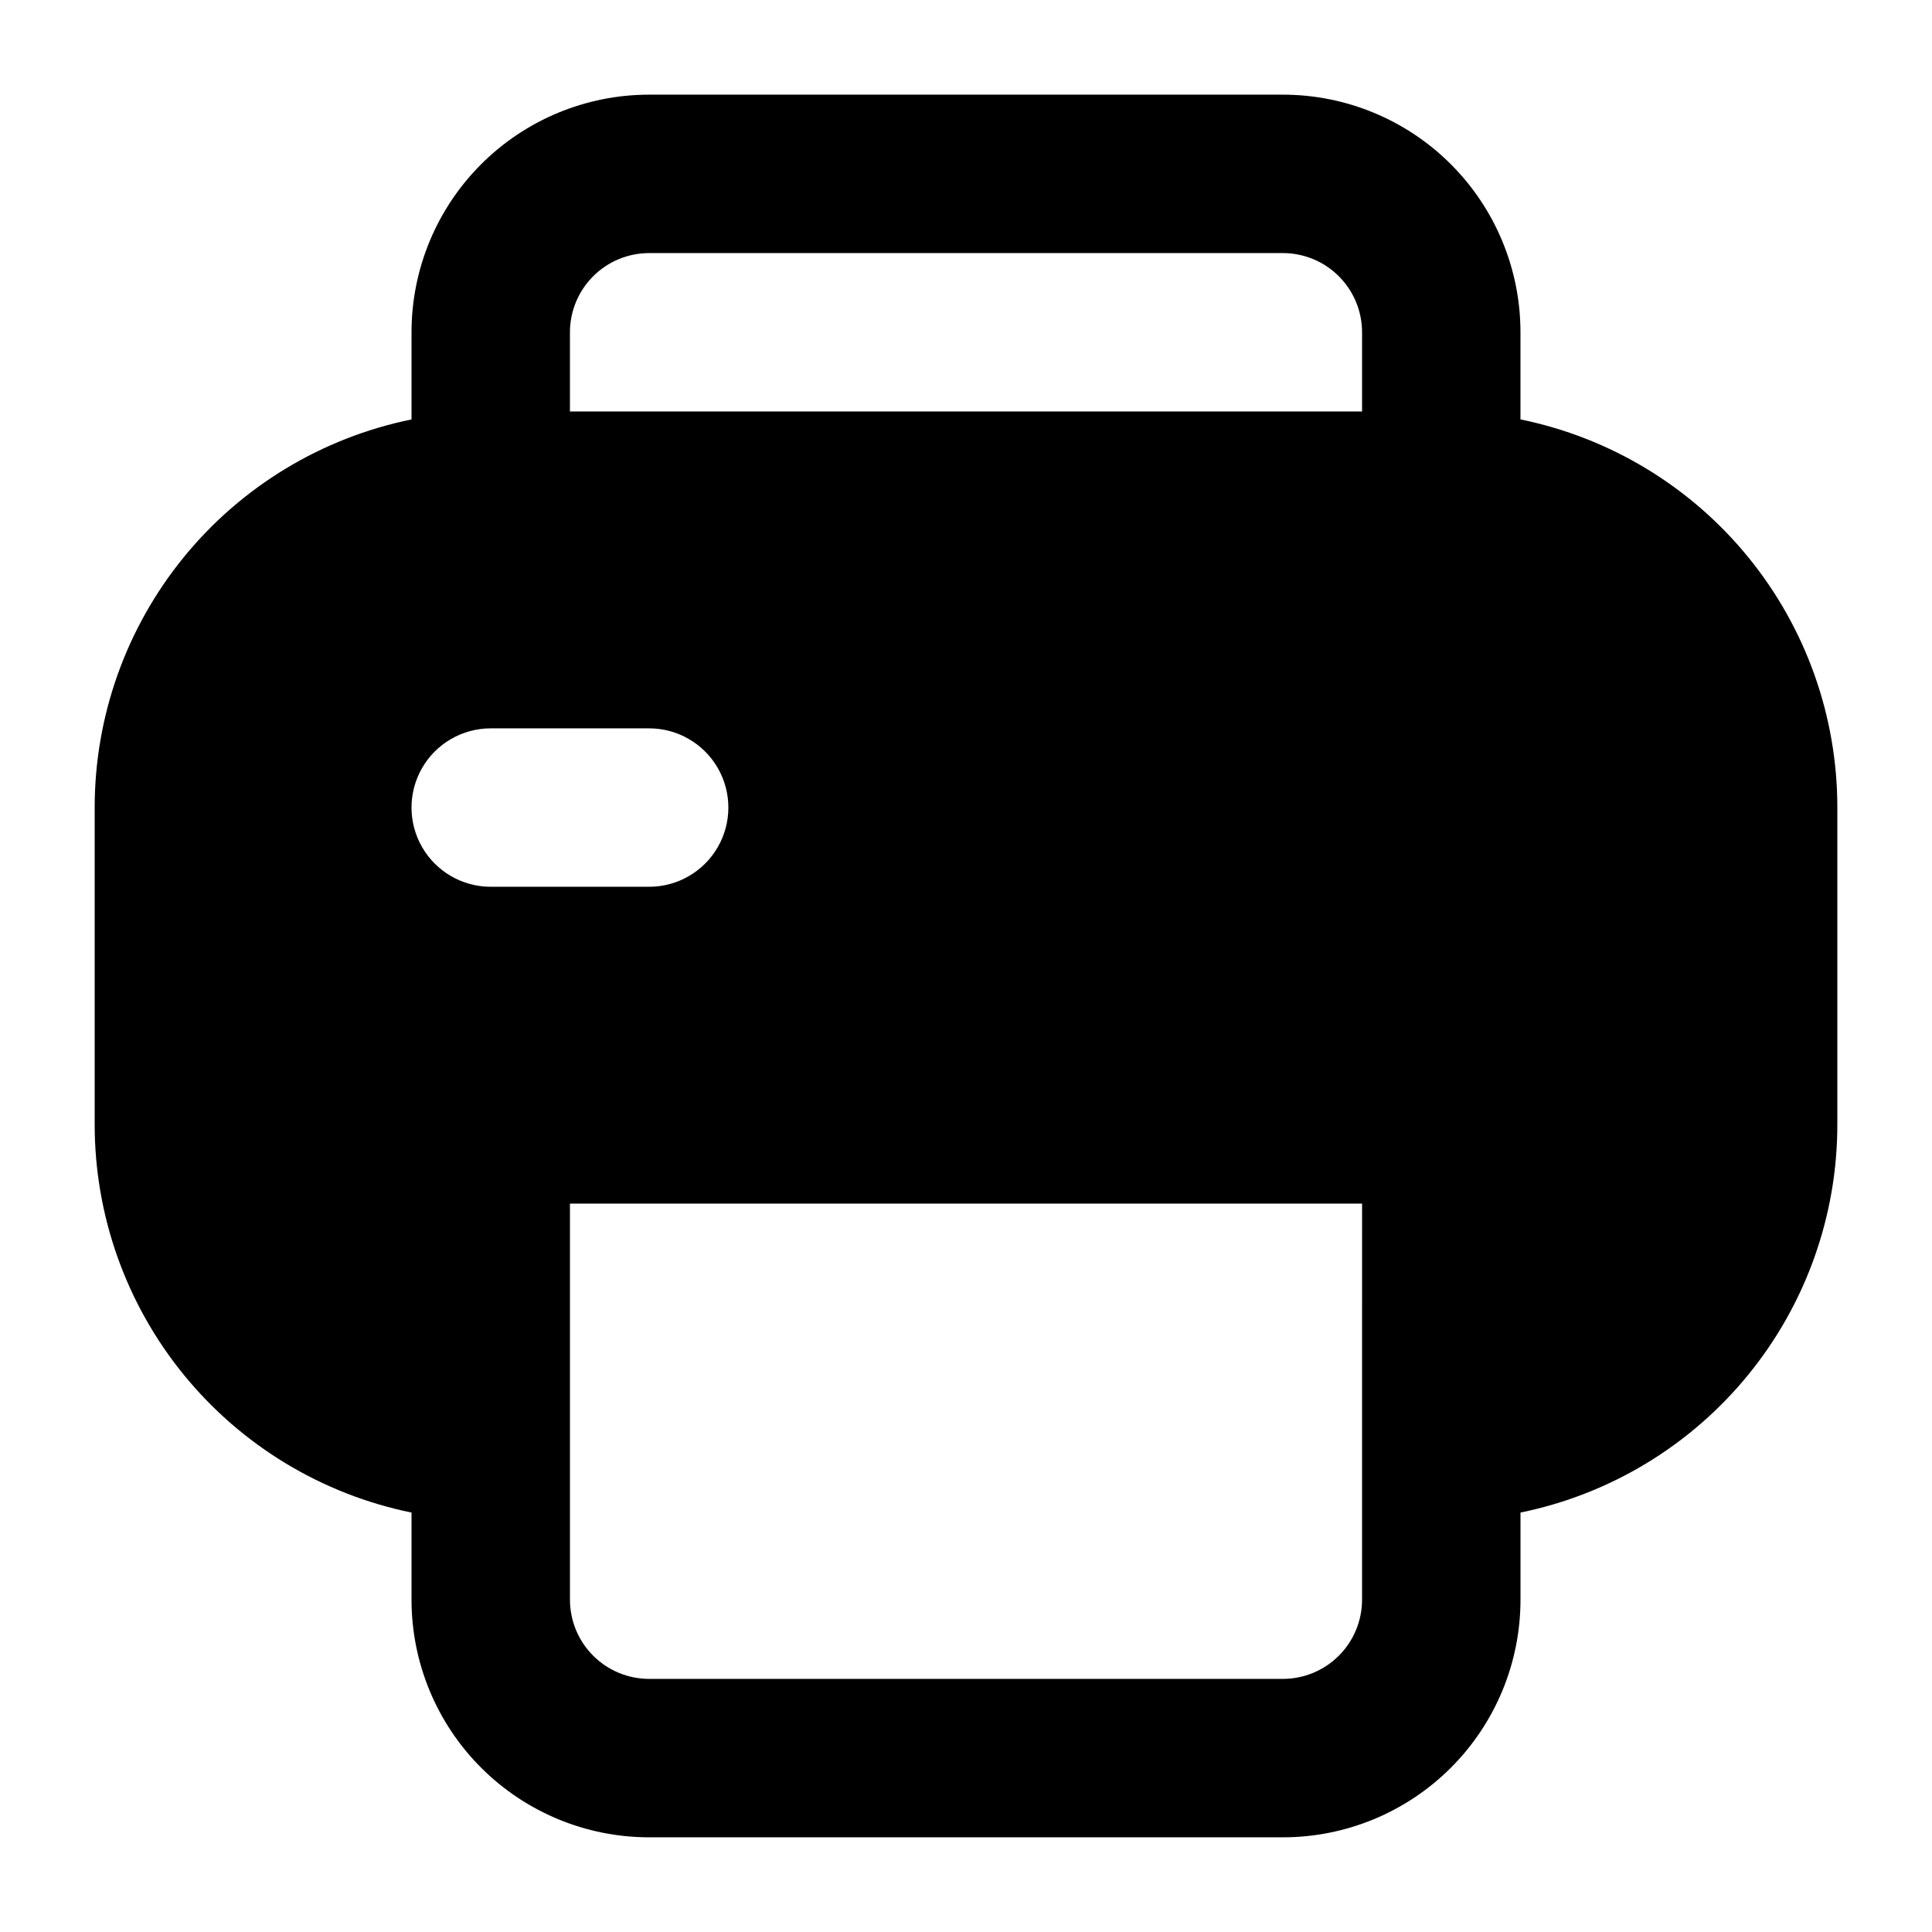 <?xml version="1.0" encoding="UTF-8"?>
<!-- Uploaded to: SVG Repo, www.svgrepo.com, Generator: SVG Repo Mixer Tools -->
<svg fill="#000000" width="800px" height="800px" version="1.1" viewBox="144 144 512 512" xmlns="http://www.w3.org/2000/svg">
 <path d="m546.94 255.15v-23.09c0-16.703-6.633-32.723-18.445-44.531-11.809-11.809-27.828-18.445-44.531-18.445h-167.93c-16.703 0-32.723 6.637-44.531 18.445-11.812 11.809-18.445 27.828-18.445 44.531v23.09c-23.707 4.84-45.016 17.723-60.316 36.465-15.301 18.746-23.656 42.199-23.652 66.398v83.969c-0.004 24.195 8.352 47.648 23.652 66.395 15.301 18.742 36.609 31.625 60.316 36.465v23.09c0 16.703 6.633 32.723 18.445 44.531 11.809 11.812 27.828 18.445 44.531 18.445h167.94-0.004c16.703 0 32.723-6.633 44.531-18.445 11.812-11.809 18.445-27.828 18.445-44.531v-23.09c23.711-4.84 45.016-17.723 60.316-36.465 15.305-18.746 23.66-42.199 23.652-66.395v-83.969c0.008-24.199-8.348-47.652-23.652-66.398-15.301-18.742-36.605-31.625-60.316-36.465zm-251.9-23.09c0-5.566 2.211-10.906 6.148-14.844s9.273-6.148 14.844-6.148h167.94-0.004c5.57 0 10.91 2.211 14.844 6.148 3.938 3.938 6.148 9.277 6.148 14.844v20.992h-209.92zm-20.992 104.96h41.984c7.5 0 14.43 4 18.18 10.496 3.75 6.492 3.75 14.496 0 20.992-3.75 6.492-10.68 10.496-18.18 10.496h-41.984c-7.5 0-14.43-4.004-18.18-10.496-3.75-6.496-3.75-14.5 0-20.992 3.75-6.496 10.68-10.496 18.18-10.496zm230.91 230.91c0 5.57-2.211 10.91-6.148 14.844-3.934 3.938-9.273 6.148-14.844 6.148h-167.93c-5.57 0-10.906-2.211-14.844-6.148-3.938-3.934-6.148-9.273-6.148-14.844v-104.96h209.92z"/>
</svg>